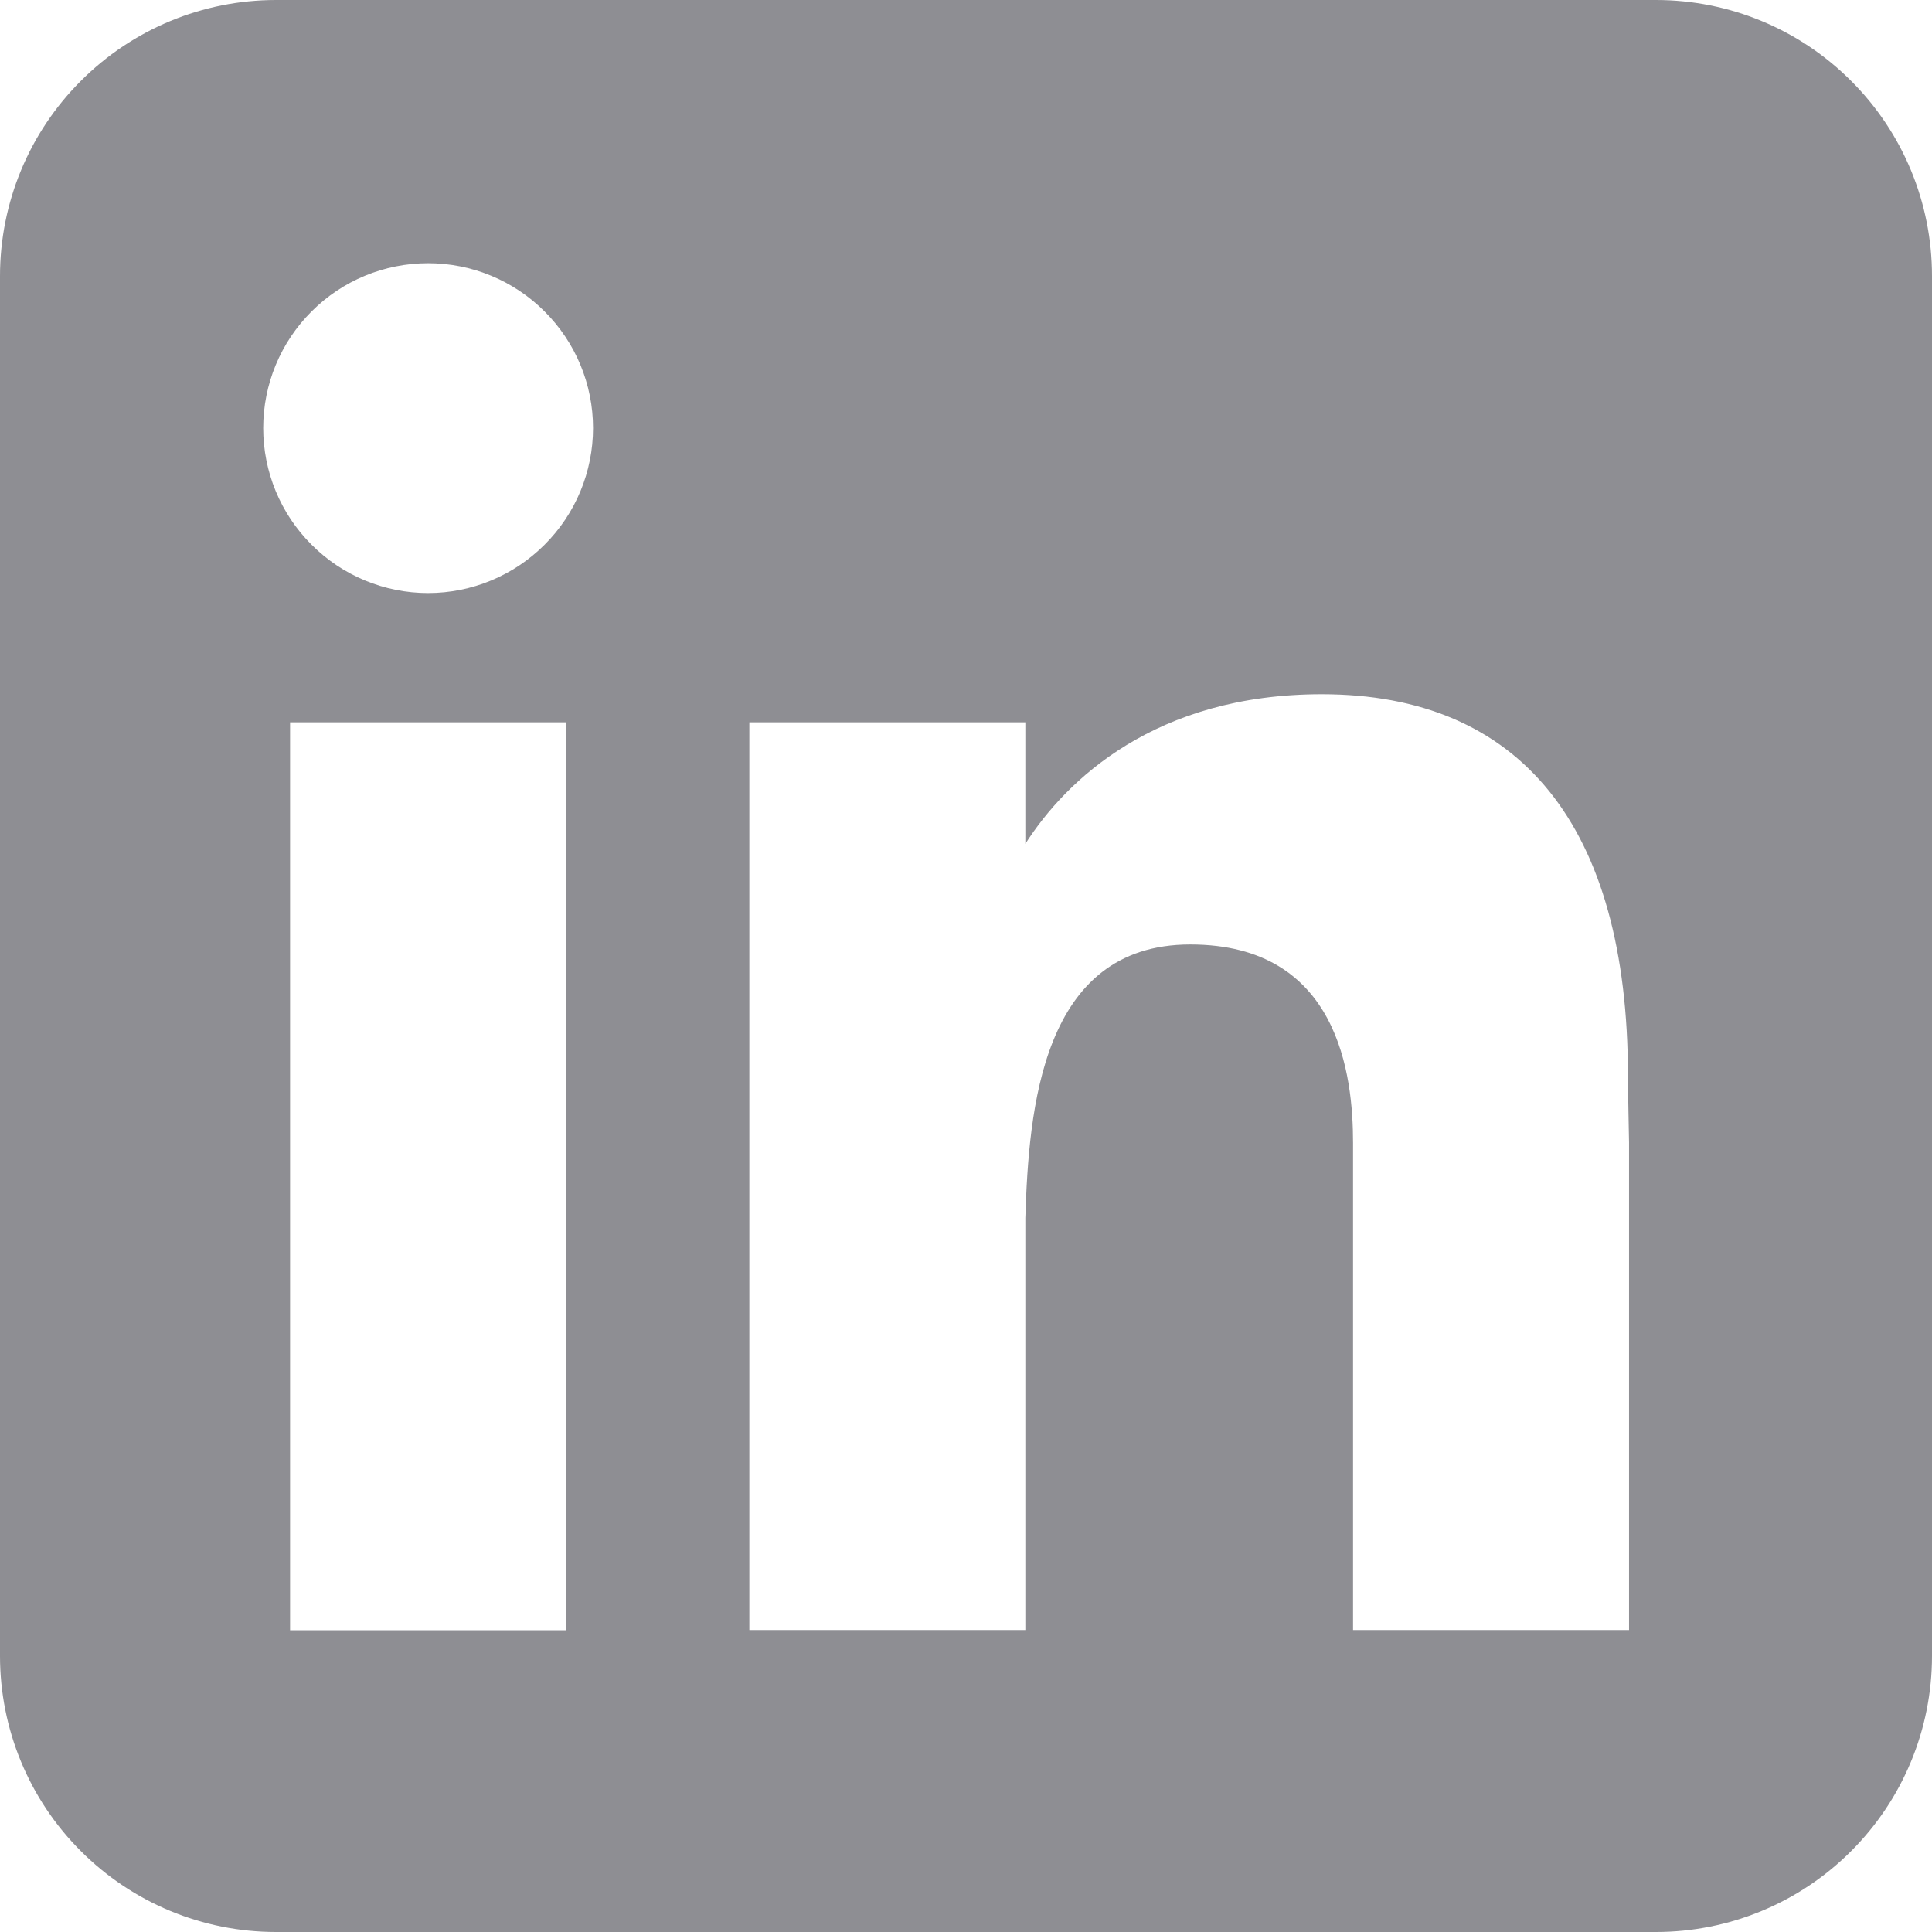 <svg width="21" height="21" viewBox="0 0 21 21" fill="none" xmlns="http://www.w3.org/2000/svg">
<path fill-rule="evenodd" clip-rule="evenodd" d="M3 0C2.204 0 1.441 0.316 0.879 0.879C0.316 1.441 0 2.204 0 3V18C0 18.796 0.316 19.559 0.879 20.121C1.441 20.684 2.204 21 3 21H18C18.796 21 19.559 20.684 20.121 20.121C20.684 19.559 21 18.796 21 18V3C21 2.204 20.684 1.441 20.121 0.879C19.559 0.316 18.796 0 18 0H3ZM4.653 6.446C5.128 6.446 5.584 6.257 5.92 5.92C6.257 5.584 6.446 5.128 6.446 4.653C6.446 4.178 6.257 3.722 5.92 3.386C5.584 3.049 5.128 2.861 4.653 2.861C4.178 2.861 3.722 3.049 3.386 3.386C3.049 3.722 2.861 4.178 2.861 4.653C2.861 5.128 3.049 5.584 3.386 5.92C3.722 6.257 4.178 6.446 4.653 6.446ZM6.153 17.72V7.851H3.153V17.72H6.153ZM8.145 7.851H11.145V9.172C11.588 8.479 12.559 7.546 14.367 7.546C16.524 7.546 17.695 8.976 17.695 11.695C17.695 11.826 17.707 12.421 17.707 12.421V17.718H14.707V12.423C14.707 11.695 14.555 10.266 12.938 10.266C11.319 10.266 11.182 12.063 11.145 13.239V17.718H8.145V7.851Z" fill="#8E8E93"/>
</svg>
